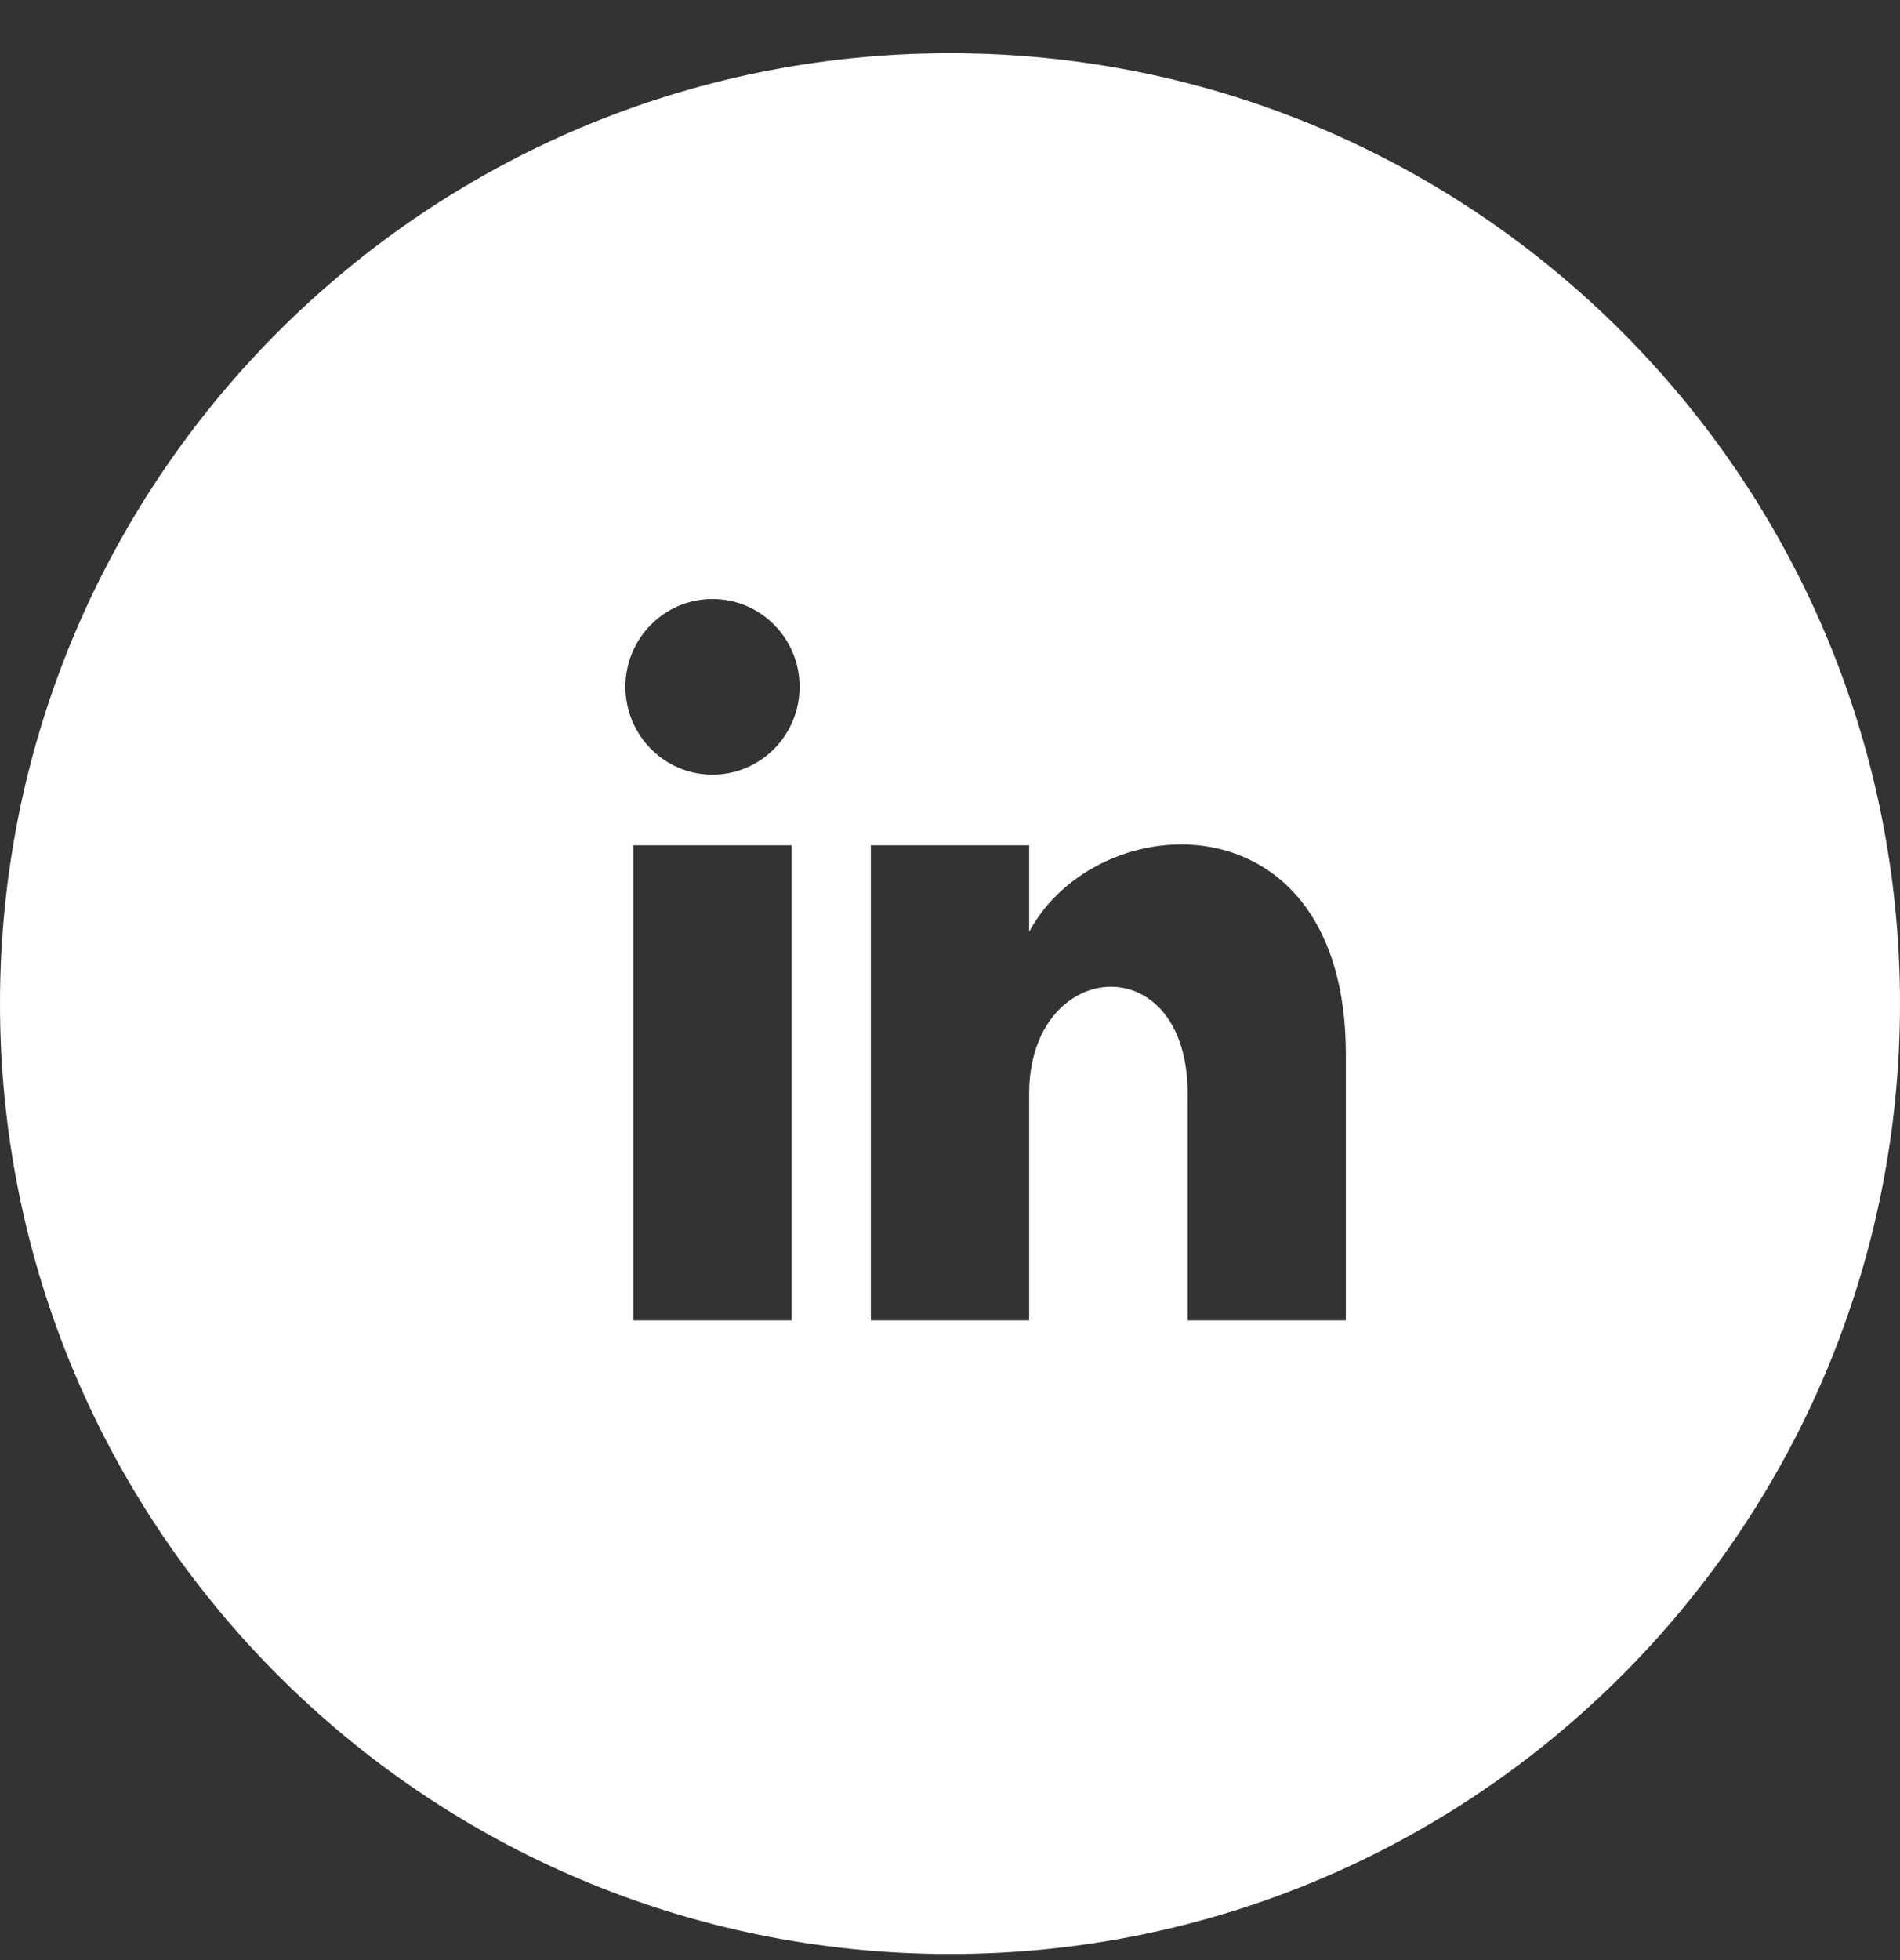 <svg width="32" height="33" viewBox="0 0 32 33" fill="none" xmlns="http://www.w3.org/2000/svg">
<rect x="0" y="0" width="32" height="33" fill="#333333" stroke="none"/>
<g clip-path="url(#clip0_4992_20791)">
<path d="M16 0.896C7.164 0.896 0 8.06 0 16.896C0 25.733 7.164 32.897 16 32.897C24.836 32.897 32 25.733 32 16.896C32 8.06 24.836 0.896 16 0.896ZM13.333 22.23H10.667V14.23H13.333V22.23ZM12 13.042C11.191 13.042 10.533 12.38 10.533 11.563C10.533 10.747 11.189 10.085 12 10.085C12.811 10.085 13.467 10.747 13.467 11.563C13.467 12.38 12.809 13.042 12 13.042ZM22.667 22.23H20.003V18.415C20.003 15.907 17.333 16.119 17.333 18.415V22.23H14.667V14.23H17.333V15.687C18.496 13.533 22.667 13.373 22.667 17.751V22.23Z" fill="white"/>
</g>
<defs>
<clipPath id="clip0_4992_20791">
<rect width="32" height="32" fill="white" transform="translate(0 0.896)"/>
</clipPath>
</defs>
</svg>
